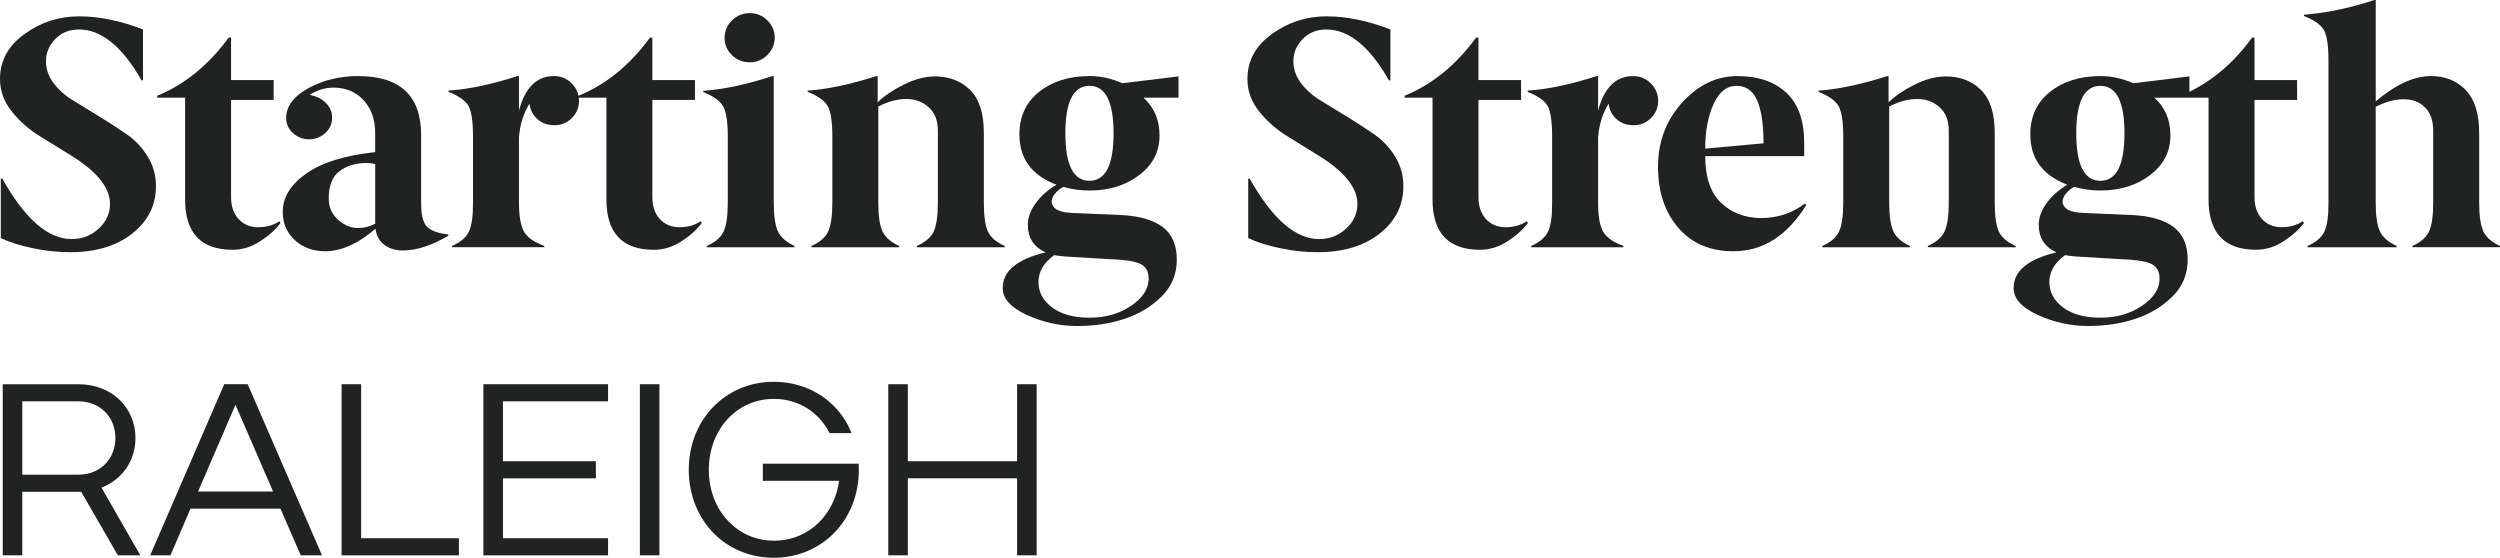 <?xml version="1.0" encoding="UTF-8"?><svg id="Layer_1" xmlns="http://www.w3.org/2000/svg" viewBox="0 0 1942.86 433.48"><defs><style>.cls-1{fill:#202322;}</style></defs><path class="cls-1" d="M98.54,104.41c-6.5-4.49-13.53-9.06-21.08-13.71-7.56-4.65-14.35-8.81-20.39-12.46-6.12-3.66-11.22-8.14-15.27-13.46-4.06-5.23-6.08-11.01-6.08-17.32s2.39-12.09,7.16-17.07c4.78-4.99,11-7.48,18.67-7.48,17.31.08,33.47,13.27,48.48,39.57h1.09V22.9c-17.53-6.8-34.1-10.21-49.71-10.21s-29.62,4.57-42.33,13.71C6.36,35.54,0,47.21,0,61.41c0,9.22,3.07,17.66,9.2,25.3,6.13,7.65,13.55,14.13,22.26,19.44,8.71,5.32,17.04,10.47,24.98,15.45,19.36,12.21,29.05,24.51,29.05,36.89,0,7.31-2.9,13.67-8.69,19.07-5.79,5.48-12.83,8.23-21.1,8.23-18.37,0-36.35-15.66-53.93-46.99H.62v46.24c6.58,3.16,14.96,5.8,25.13,7.91,10.18,2.11,19.83,3.12,28.95,3.04,19.82,0,35.86-4.84,48.11-14.51,12.26-9.67,18.39-21.95,18.39-36.83,0-8.39-2.15-16.08-6.46-23.06-4.3-6.98-9.7-12.71-16.21-17.2Z"/><path class="cls-1" d="M200.73,176.59c-6.31,0-11.41-2.12-15.31-6.35-3.9-4.23-5.85-9.91-5.85-17.05v-75.54h33.1v-15.43h-33.1V29.24h-1.87c-15.6,21.32-34.1,36.38-55.5,45.17v1.49h21.65v79.02c0,26.13,12.32,39.2,36.96,39.2,7.47,0,14.64-2.24,21.53-6.72,6.89-4.48,12.11-9.21,15.68-14.19l-1-1.24c-4.56,3.07-10,4.6-16.3,4.6Z"/><path class="cls-1" d="M582.52,48.41c5.29.08,9.87-1.78,13.74-5.6,3.87-3.81,5.8-8.34,5.8-13.56s-1.92-9.71-5.74-13.44c-3.75-3.73-8.28-5.6-13.61-5.6s-9.93,1.87-13.79,5.6c-3.87,3.73-5.8,8.26-5.8,13.57s1.89,9.79,5.67,13.44c3.86,3.73,8.44,5.6,13.74,5.6Z"/><path class="cls-1" d="M604.52,179.7c-2.14-4.65-3.21-12.07-3.21-22.28V59.11h-1c-20.41,6.64-38.33,10.45-53.76,11.45v1c8.08,3.24,13.27,7.01,15.58,11.32,2.31,4.32,3.46,12.11,3.46,23.4v51.15c0,10.29-1.07,17.75-3.21,22.4-2.14,4.65-6.5,8.42-13.09,11.32v1h68.19v-1c-6.5-2.99-10.83-6.8-12.97-11.45Z"/><path class="cls-1" d="M725.63,179.8c-2.16,4.65-6.51,8.44-13.07,11.35v1h68.32v-1c-6.64-2.91-11.04-6.69-13.19-11.35-2.08-4.74-3.11-12.22-3.11-22.45v-54.12c0-15.2-3.56-26.31-10.69-33.33-7.12-7.02-16.28-10.53-27.46-10.53-7.79.08-15.9,2.25-24.36,6.52-8.45,4.26-15.12,8.81-20,13.65v-20.41h-1c-20.65,6.55-38.44,10.31-53.38,11.29v.98c8.13,3.24,13.36,7.02,15.68,11.34,2.32,4.32,3.48,12.13,3.48,23.43v51.22c0,10.3-1.07,17.78-3.21,22.43-2.14,4.65-6.5,8.43-13.09,11.34v1h68.19v-1c-6.5-2.99-10.83-6.82-12.97-11.47-2.14-4.65-3.21-12.1-3.21-22.32v-74.58c7.53-3.91,14.77-5.86,21.72-5.86s12.78,2.16,17.5,6.48c4.71,4.24,7.07,10.27,7.07,18.08v55.87c0,10.31-1.08,17.8-3.24,22.45Z"/><path class="cls-1" d="M1067.96,104.41c-6.5-4.49-13.53-9.06-21.08-13.71-7.56-4.65-14.35-8.81-20.39-12.46-6.12-3.66-11.22-8.14-15.27-13.46-4.06-5.23-6.08-11.01-6.08-17.32s2.39-12.09,7.16-17.07c4.78-4.99,11-7.48,18.67-7.48,17.31.08,33.47,13.27,48.48,39.57h1.09V22.9c-17.53-6.8-34.1-10.21-49.71-10.21s-29.62,4.57-42.33,13.71c-12.72,9.14-19.08,20.81-19.08,35.01,0,9.22,3.07,17.66,9.2,25.3,6.13,7.65,13.55,14.13,22.26,19.44,8.71,5.32,17.04,10.47,24.98,15.45,19.36,12.21,29.05,24.51,29.05,36.89,0,7.31-2.9,13.67-8.69,19.07-5.79,5.48-12.83,8.23-21.1,8.23-18.37,0-36.35-15.66-53.93-46.99h-1.14v46.24c6.58,3.16,14.96,5.8,25.13,7.91,10.18,2.11,19.83,3.12,28.95,3.04,19.82,0,35.86-4.84,48.11-14.51,12.26-9.67,18.39-21.95,18.39-36.83,0-8.39-2.15-16.08-6.46-23.06-4.3-6.98-9.7-12.71-16.21-17.2Z"/><path class="cls-1" d="M1170.15,176.59c-6.31,0-11.41-2.12-15.31-6.35-3.9-4.23-5.85-9.91-5.85-17.05v-75.54h33.1v-15.43h-33.1V29.24h-1.87c-15.6,21.32-34.1,36.38-55.5,45.17v1.49h21.65v79.02c0,26.13,12.32,39.2,36.96,39.2,7.47,0,14.64-2.24,21.53-6.72,6.89-4.48,12.11-9.21,15.68-14.19l-1-1.24c-4.56,3.07-10,4.6-16.3,4.6Z"/><path class="cls-1" d="M1368.57,169.49c-12.61-.16-22.99-4.15-31.14-11.95-8.15-7.8-12.22-19.87-12.22-36.21h76.91v-10.45c0-17.25-4.63-30.2-13.89-38.83-9.26-8.63-21.99-12.94-38.2-12.94-16.21.08-30.51,7.01-42.92,20.78-12.4,13.77-18.61,30.41-18.61,49.9.08,19.5,5.39,35.3,15.93,47.41,10.54,12.11,24.83,18.13,42.86,18.04,22.73,0,41.56-11.99,56.5-35.96l-1.24-1c-10.04,7.47-21.36,11.2-33.97,11.2ZM1331.69,80.89c4.32-9.46,10.23-14.19,17.72-14.19s12.77,3.73,16.1,11.2c3.33,7.47,4.99,18.63,4.99,33.48l-45.3,4.11c0-13.61,2.16-25.14,6.49-34.6Z"/><path class="cls-1" d="M1511.24,179.8c-2.16,4.65-6.51,8.44-13.07,11.35v1h68.32v-1c-6.64-2.91-11.04-6.69-13.19-11.35-2.08-4.74-3.11-12.22-3.11-22.45v-54.12c0-15.2-3.56-26.31-10.69-33.33-7.12-7.02-16.28-10.53-27.46-10.53-7.79.08-15.9,2.25-24.36,6.52-8.45,4.26-15.12,8.81-20,13.65v-20.41h-1c-20.65,6.55-38.44,10.31-53.38,11.29v.98c8.13,3.24,13.36,7.02,15.68,11.34,2.32,4.32,3.48,12.13,3.48,23.43v51.22c0,10.3-1.07,17.78-3.21,22.43-2.14,4.65-6.5,8.43-13.09,11.34v1h68.19v-1c-6.5-2.99-10.83-6.82-12.97-11.47-2.14-4.65-3.21-12.1-3.21-22.32v-74.58c7.53-3.91,14.77-5.86,21.72-5.86s12.78,2.16,17.5,6.48c4.71,4.24,7.07,10.27,7.07,18.08v55.87c0,10.31-1.08,17.8-3.24,22.45Z"/><path class="cls-1" d="M1929.89,179.7c-2.14-4.65-3.21-12.07-3.21-22.28v-54.01c0-15.1-3.5-26.26-10.49-33.47-6.99-7.22-15.94-10.83-26.85-10.83-13.27,0-27.63,6.55-43.06,19.66V0h-1c-19.33,6.31-37.58,10.12-54.76,11.45v1c8.13,3.24,13.36,6.97,15.68,11.2,2.24,4.32,3.36,12.15,3.36,23.52v110.26c.08,10.29-.95,17.75-3.11,22.4-2.16,4.65-6.55,8.42-13.19,11.32v1h69.31v-1c-6.56-2.99-10.91-6.8-13.07-11.45-2.16-4.65-3.24-12.07-3.24-22.28v-74.42c7.55-3.9,14.81-5.85,21.78-5.85s12.53,2.16,16.68,6.47c4.15,4.23,6.22,10.25,6.22,18.04v55.75c0,10.29-1.07,17.75-3.21,22.4-2.14,4.65-6.46,8.42-12.97,11.32v1h68.07v-1c-6.5-2.99-10.83-6.8-12.97-11.45Z"/><path class="cls-1" d="M1773.24,176.58c-6.31,0-11.41-2.12-15.31-6.35-3.9-4.23-5.85-9.91-5.85-17.05v-75.54h33.1v-15.43h-33.1V29.24h-1.87c-13.92,19.03-30.18,33.04-48.73,42.09v-11.97l-43.56,5.35c-8.55-3.73-17.06-5.6-25.52-5.6-15.86,0-28.91,4.07-39.18,12.21-10.26,8.14-15.39,19.19-15.39,33.15,0,18.76,9.6,31.78,28.8,39.08-6.53,3.83-11.87,8.56-16.02,14.19-4.15,5.63-6.22,11.3-6.22,17,0,10.07,4.6,17.2,13.81,21.39-22.21,5.26-33.32,14.48-33.32,27.67-.08,8.18,6.14,15.15,18.67,20.91,12.61,5.76,25.64,8.64,39.09,8.64s25.75-1.87,36.91-5.6c11.16-3.65,20.74-9.42,28.73-17.3,7.91-7.8,11.87-17.37,11.87-28.7s-3.65-19.76-10.93-25.29c-7.29-5.53-18.06-8.65-32.31-9.36l-38.65-1.66c-6.35-.3-10.73-1.6-13.15-3.92-2.34-2.39-2.8-5.13-1.37-8.19,1.43-3.07,4.11-5.76,8.05-8.08,6.99,1.88,13.9,2.82,20.73,2.82,15.32-.08,28.18-4.13,38.59-12.15,10.41-7.93,15.61-18.13,15.61-30.59s-4.21-21.76-12.42-29.44h27.18s14.88,0,14.88,0v79.02c0,26.13,12.32,39.2,36.96,39.2,7.47,0,14.64-2.24,21.53-6.72,6.88-4.48,12.11-9.21,15.68-14.19l-1-1.25c-4.56,3.07-10,4.6-16.3,4.6ZM1604.82,198.28c1.94.36,4.81.71,8.62,1.07l33.49,2c11.62.33,19.77,1.5,24.45,3.49,4.6,2.07,6.9,5.93,6.9,11.57,0,8.05-4.56,15.14-13.69,21.28-9.13,6.14-19.85,9.21-32.17,9.21s-22.03-2.65-29.12-7.96c-7.09-5.31-10.64-11.9-10.64-19.79s4.06-15,12.17-20.87ZM1632.29,140.5c-12.49,0-18.73-12.3-18.73-36.9s6.24-36.89,18.73-36.89,18.73,12.3,18.73,36.89-6.24,36.9-18.73,36.9Z"/><path class="cls-1" d="M846.79,59.11c-15.86,0-28.91,4.07-39.18,12.21-10.26,8.14-15.39,19.19-15.39,33.15,0,18.76,9.6,31.78,28.8,39.09-6.53,3.83-11.87,8.56-16.02,14.19-4.15,5.63-6.22,11.3-6.22,17,0,10.07,4.6,17.2,13.81,21.39-22.21,5.26-33.32,14.48-33.32,27.67-.08,8.18,6.14,15.15,18.67,20.91,12.61,5.76,25.64,8.64,39.09,8.64s25.75-1.87,36.91-5.6c11.16-3.65,20.74-9.42,28.73-17.3,7.91-7.8,11.87-17.37,11.87-28.7s-3.65-19.76-10.93-25.29c-7.29-5.53-18.06-8.64-32.31-9.36l-38.65-1.66c-6.35-.3-10.73-1.6-13.15-3.92-2.34-2.39-2.8-5.13-1.37-8.19,1.43-3.07,4.11-5.76,8.05-8.08,6.99,1.88,13.9,2.82,20.73,2.82,15.32-.08,28.18-4.13,38.59-12.15,10.41-7.93,15.61-18.13,15.61-30.59s-4.21-21.76-12.42-29.44h27.18v-16.55l-43.56,5.35c-8.55-3.73-17.06-5.6-25.52-5.6ZM819.2,198.28c1.94.36,4.81.71,8.62,1.07l33.49,2c11.62.33,19.77,1.5,24.45,3.49,4.6,2.07,6.9,5.93,6.9,11.57,0,8.05-4.56,15.14-13.69,21.28-9.13,6.14-19.85,9.21-32.17,9.21s-22.03-2.65-29.12-7.96c-7.09-5.31-10.64-11.9-10.64-19.79s4.06-15,12.17-20.87ZM846.67,140.5c-12.49,0-18.73-12.3-18.73-36.9s6.24-36.89,18.73-36.89,18.73,12.3,18.73,36.89-6.24,36.9-18.73,36.9Z"/><path class="cls-1" d="M327.28,158.02v-53.31c-.08-30.4-16.44-45.6-49.05-45.6-14.59.08-27.55,3.28-38.87,9.58-11.32,6.31-16.98,13.98-16.98,23.02,0,4.57,1.77,8.46,5.3,11.7,3.53,3.24,7.72,4.85,12.54,4.85s9.03-1.63,12.62-4.89c3.5-3.25,5.25-7.13,5.25-11.64.08-4.51-1.5-8.39-4.76-11.64-3.26-3.26-7.5-5.39-12.72-6.39,6.02-3.75,12.22-5.63,18.57-5.63,9.71.08,17.53,3.38,23.47,9.88,5.94,6.5,8.91,14.97,8.91,25.39v14.88c-23.52,2.49-41.39,8.05-53.61,16.67-12.21,8.63-18.28,18.54-18.2,29.74,0,8.96,3.14,16.3,9.41,22.03,6.27,5.73,14.15,8.59,23.65,8.59,12.63-.08,25.62-5.93,39-17.55.66,5.44,2.94,9.62,6.84,12.55,3.9,2.93,8.75,4.38,14.56,4.38,10.53,0,22.28-3.81,35.22-11.45v-.98c-7.64-.83-13.07-2.74-16.3-5.73-3.24-2.99-4.85-9.14-4.85-18.45ZM291.57,173.82c-4.05,2.26-8.64,3.38-13.76,3.38s-10.13-2.13-15.01-6.39c-4.88-4.26-7.32-9.82-7.32-16.67,0-9.94,2.81-17,8.43-21.18,5.62-4.18,12.57-6.27,20.84-6.27,2.15,0,4.42.25,6.82.76v46.38Z"/><path class="cls-1" d="M528.14,176.59c-6.31,0-11.41-2.12-15.31-6.35-3.9-4.23-5.85-9.91-5.85-17.05v-75.53h33.1v-15.43h-33.1V29.25h-1.87c-15.6,21.32-34.1,36.38-55.5,45.17v.14c-.72-3.66-2.5-6.93-5.36-9.81-3.82-3.76-8.38-5.65-13.69-5.65-13.44,0-22.52,8.97-27.25,26.9v-26.9h-1c-20.41,6.55-38.33,10.32-53.76,11.3v.98c8.13,3.24,13.36,6.98,15.68,11.22,2.24,4.32,3.36,12.17,3.36,23.55v51.22c.08,10.3-.96,17.78-3.11,22.43-2.16,4.66-6.55,8.43-13.19,11.34v.99h71.68v-.99c-8.13-3-13.44-6.82-15.93-11.48-2.49-4.66-3.73-12.1-3.73-22.33v-50.53c.75-9.9,3.48-18.67,8.21-26.32.5,4.83,2.53,8.84,6.1,12.03,3.48,3.2,7.88,4.8,13.19,4.8s9.83-1.84,13.57-5.53c3.73-3.69,5.6-8.15,5.6-13.39,0-.86-.13-1.66-.23-2.48h21.52v79.02c0,26.13,12.32,39.2,36.96,39.2,7.47,0,14.64-2.24,21.53-6.72,6.89-4.48,12.11-9.21,15.68-14.19l-1-1.24c-4.56,3.07-10,4.6-16.3,4.6Z"/><path class="cls-1" d="M1282.89,64.76c-3.82-3.77-8.38-5.65-13.69-5.65-13.44,0-22.52,8.97-27.25,26.9v-26.9h-1c-20.41,6.55-38.33,10.32-53.76,11.3v.98c8.13,3.24,13.36,6.98,15.68,11.22,2.24,4.32,3.36,12.17,3.36,23.55v51.22c.08,10.3-.96,17.78-3.11,22.43-2.16,4.65-6.55,8.43-13.19,11.34v1h71.68v-1c-8.13-3-13.44-6.82-15.93-11.48-2.49-4.66-3.73-12.1-3.73-22.33v-50.53c.75-9.9,3.48-18.67,8.21-26.32.5,4.83,2.53,8.85,6.1,12.04,3.48,3.2,7.88,4.79,13.19,4.79s9.83-1.84,13.57-5.53c3.73-3.68,5.6-8.15,5.6-13.39s-1.91-9.79-5.72-13.64Z"/><path class="cls-1" d="M63.1,382.19H17.32v49.39H2.12v-132.97h58.89c26.02,0,44.26,18.24,44.26,41.79,0,17.67-10.26,32.29-26.4,38.56l30.2,52.62h-17.47l-28.49-49.39ZM61.01,368.89c16.91,0,28.68-12.35,28.68-28.49s-11.78-28.49-28.68-28.49H17.32v56.99h43.69Z"/><path class="cls-1" d="M174.25,298.6h18.24l57.75,132.97h-16.52l-15.77-36.28h-69.91l-15.57,36.28h-15.77l57.56-132.97ZM212.24,382l-29.25-67.43-29.07,67.43h58.32Z"/><path class="cls-1" d="M265.46,298.6h15.2v119.68h75.98v13.3h-91.18v-132.97Z"/><path class="cls-1" d="M375.67,298.6h96.88v13.3h-81.68v46.54h72.19v13.3h-72.19v46.54h81.68v13.3h-96.88v-132.97Z"/><path class="cls-1" d="M497.27,298.6h15.2v132.97h-15.2v-132.97Z"/><path class="cls-1" d="M601.38,296.7c28.69,0,51.29,16.72,60.41,39.89h-17.1c-8.55-16.91-24.89-26.6-43.31-26.6-28.68,0-50.53,23.75-50.53,55.09s21.85,55.09,50.53,55.09,47.49-21.84,50.72-46.54h-59.27v-13.3h74.46c2.47,42.55-27.92,73.14-65.92,73.14s-66.1-29.63-66.1-68.38,28.3-68.39,66.1-68.39Z"/><path class="cls-1" d="M690.32,298.6h15.2v59.84h84.91v-59.84h15.2v132.97h-15.2v-59.84h-84.91v59.84h-15.2v-132.97Z"/></svg>